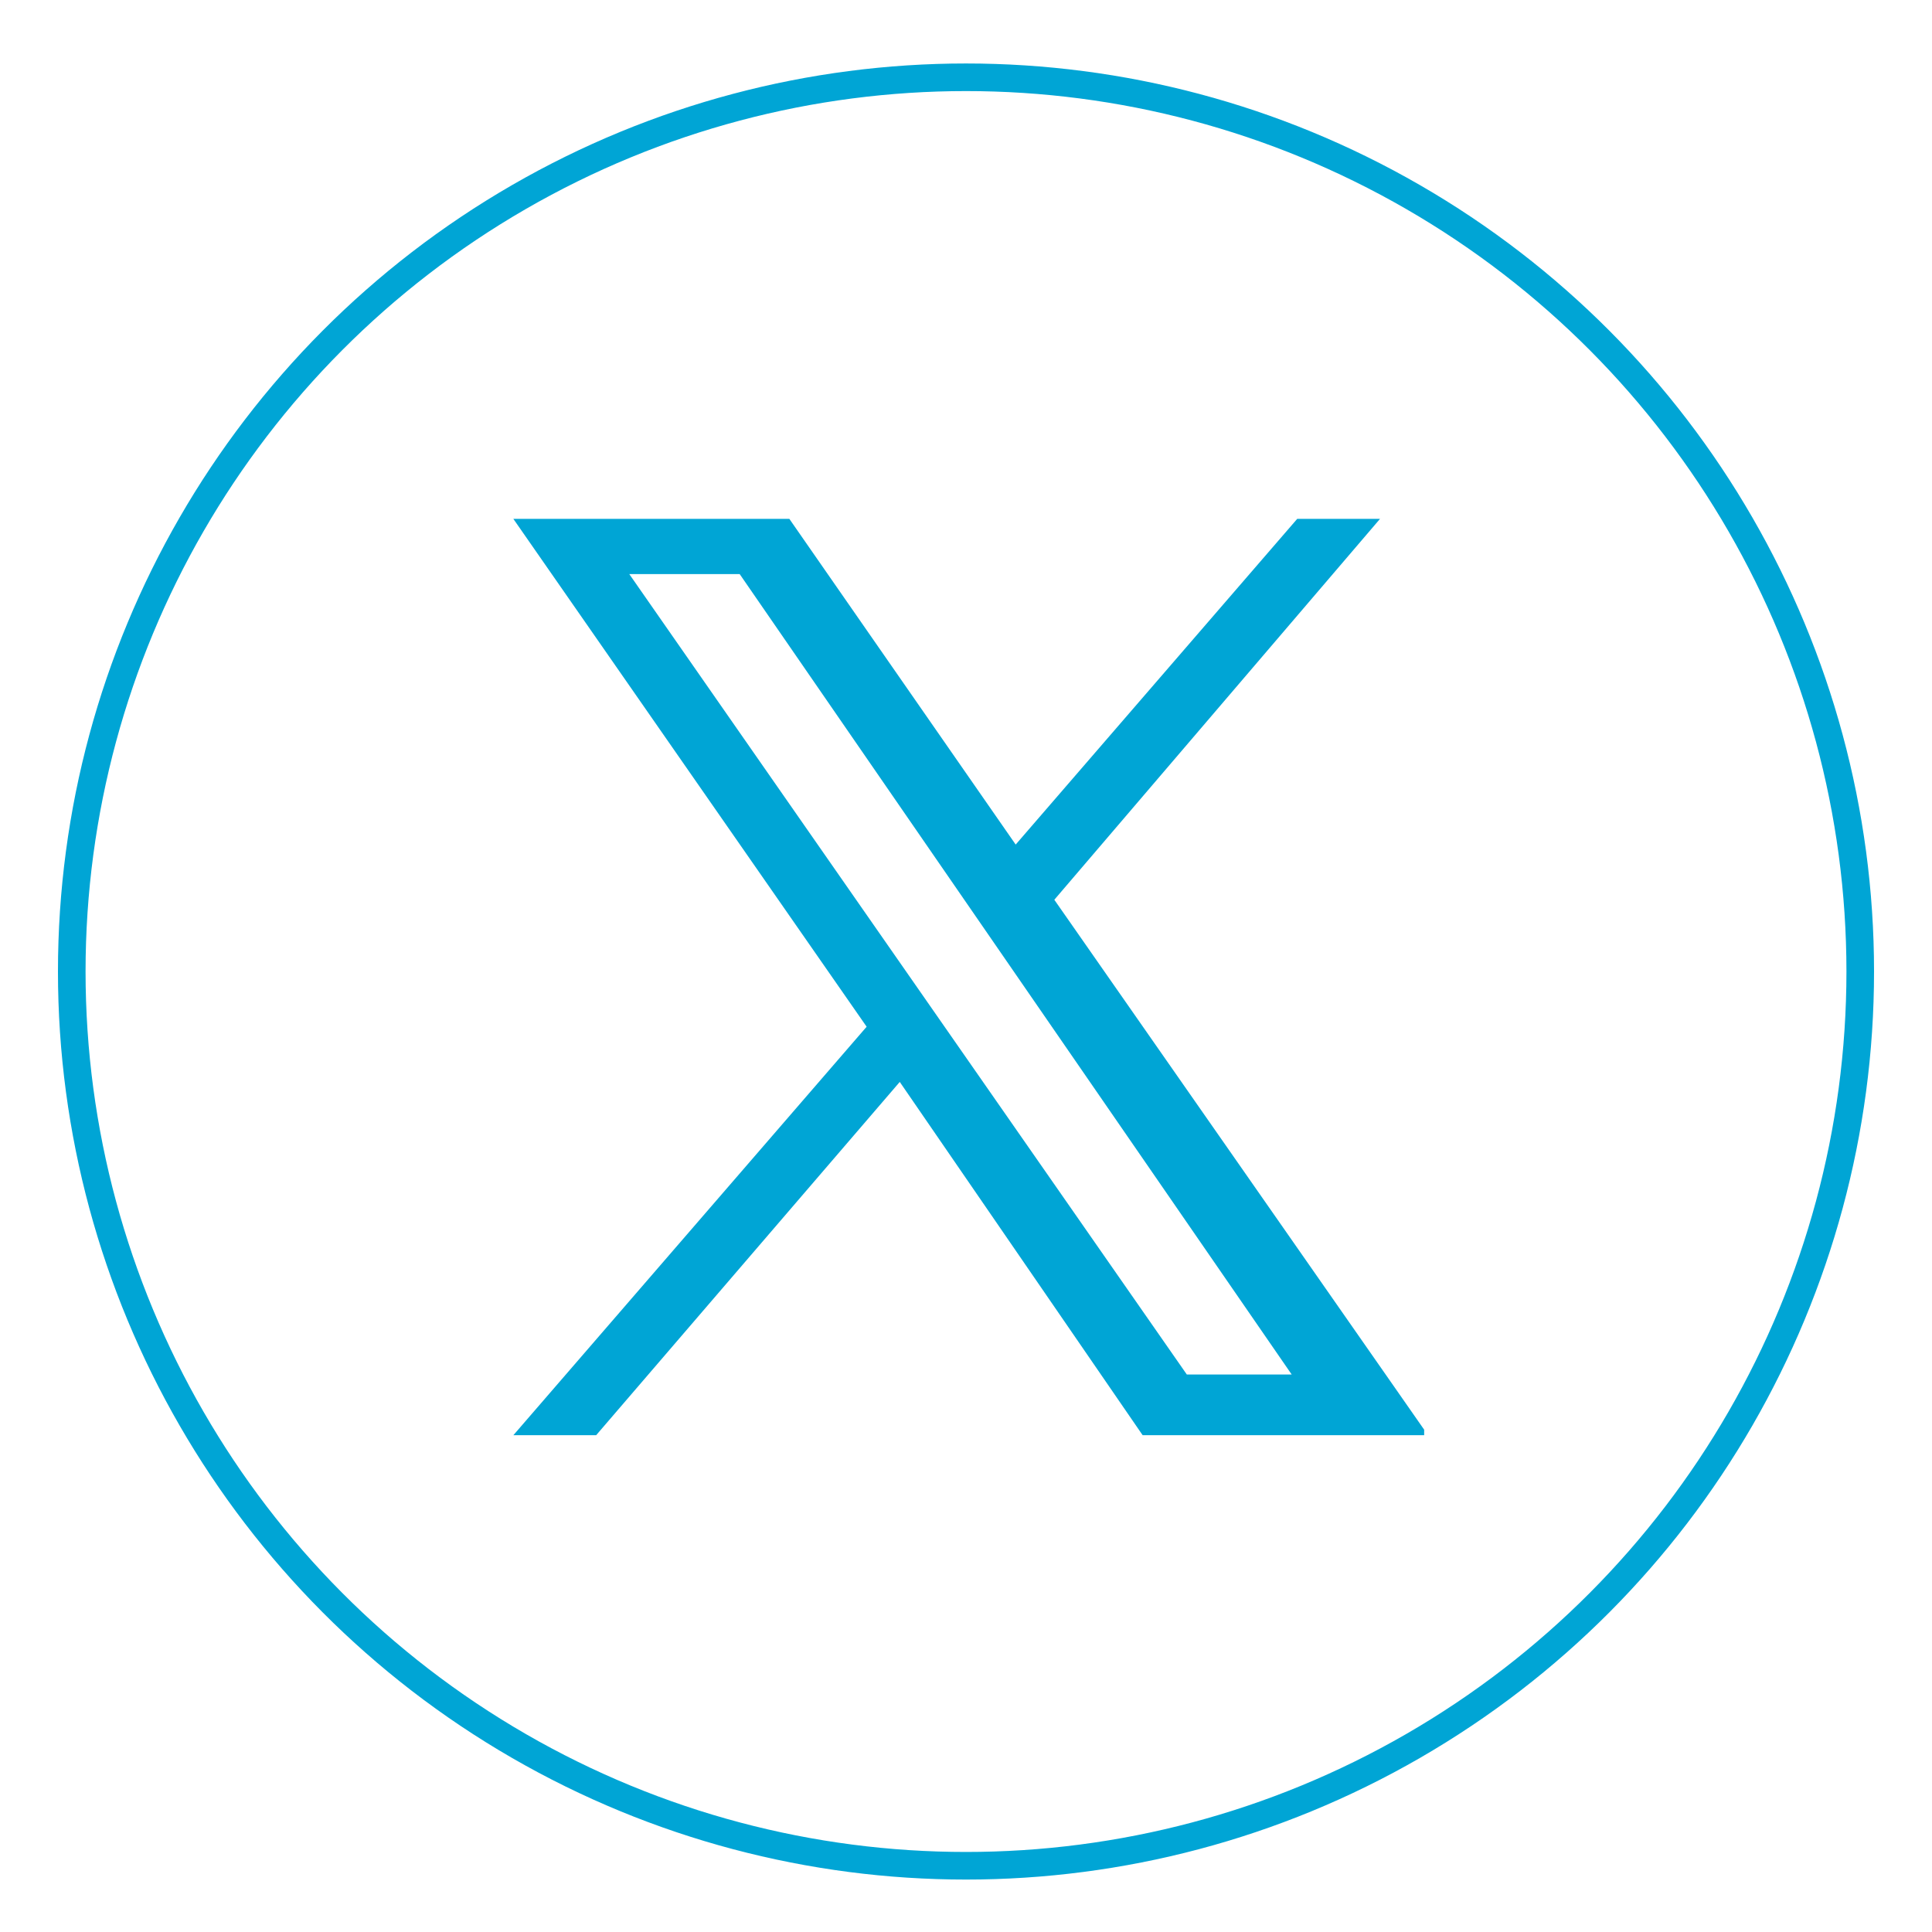 <?xml version="1.0" encoding="UTF-8"?>
<svg id="Layer_1" xmlns="http://www.w3.org/2000/svg" version="1.1" viewBox="0 0 35 35">
  <!-- Generator: Adobe Illustrator 29.1.0, SVG Export Plug-In . SVG Version: 2.1.0 Build 142)  -->
  <defs>
    <style>
      .st0, .st1 {
        fill: none;
      }

      .st1 {
        stroke: #00a5d5;
        stroke-width: .5px;
      }

      .st2 {
        fill: #00a5d5;
      }
    </style>
  </defs>
  <rect class="st0" y=".1" width="35" height="35"/>
  <circle class="st1" cx="17.5" cy="17.6" r="16.2"/>
  <path class="st2" d="M25.8,25.9l-6.7-9.6,5.9-6.9h-1.5l-5.1,5.9-4.1-5.9h-5l6.4,9.2-6.4,7.4h1.5l5.5-6.4,4.4,6.4h5.1ZM21.5,24.9l-10.1-14.5h2l10,14.5h-2,.1Z"/>
</svg>
